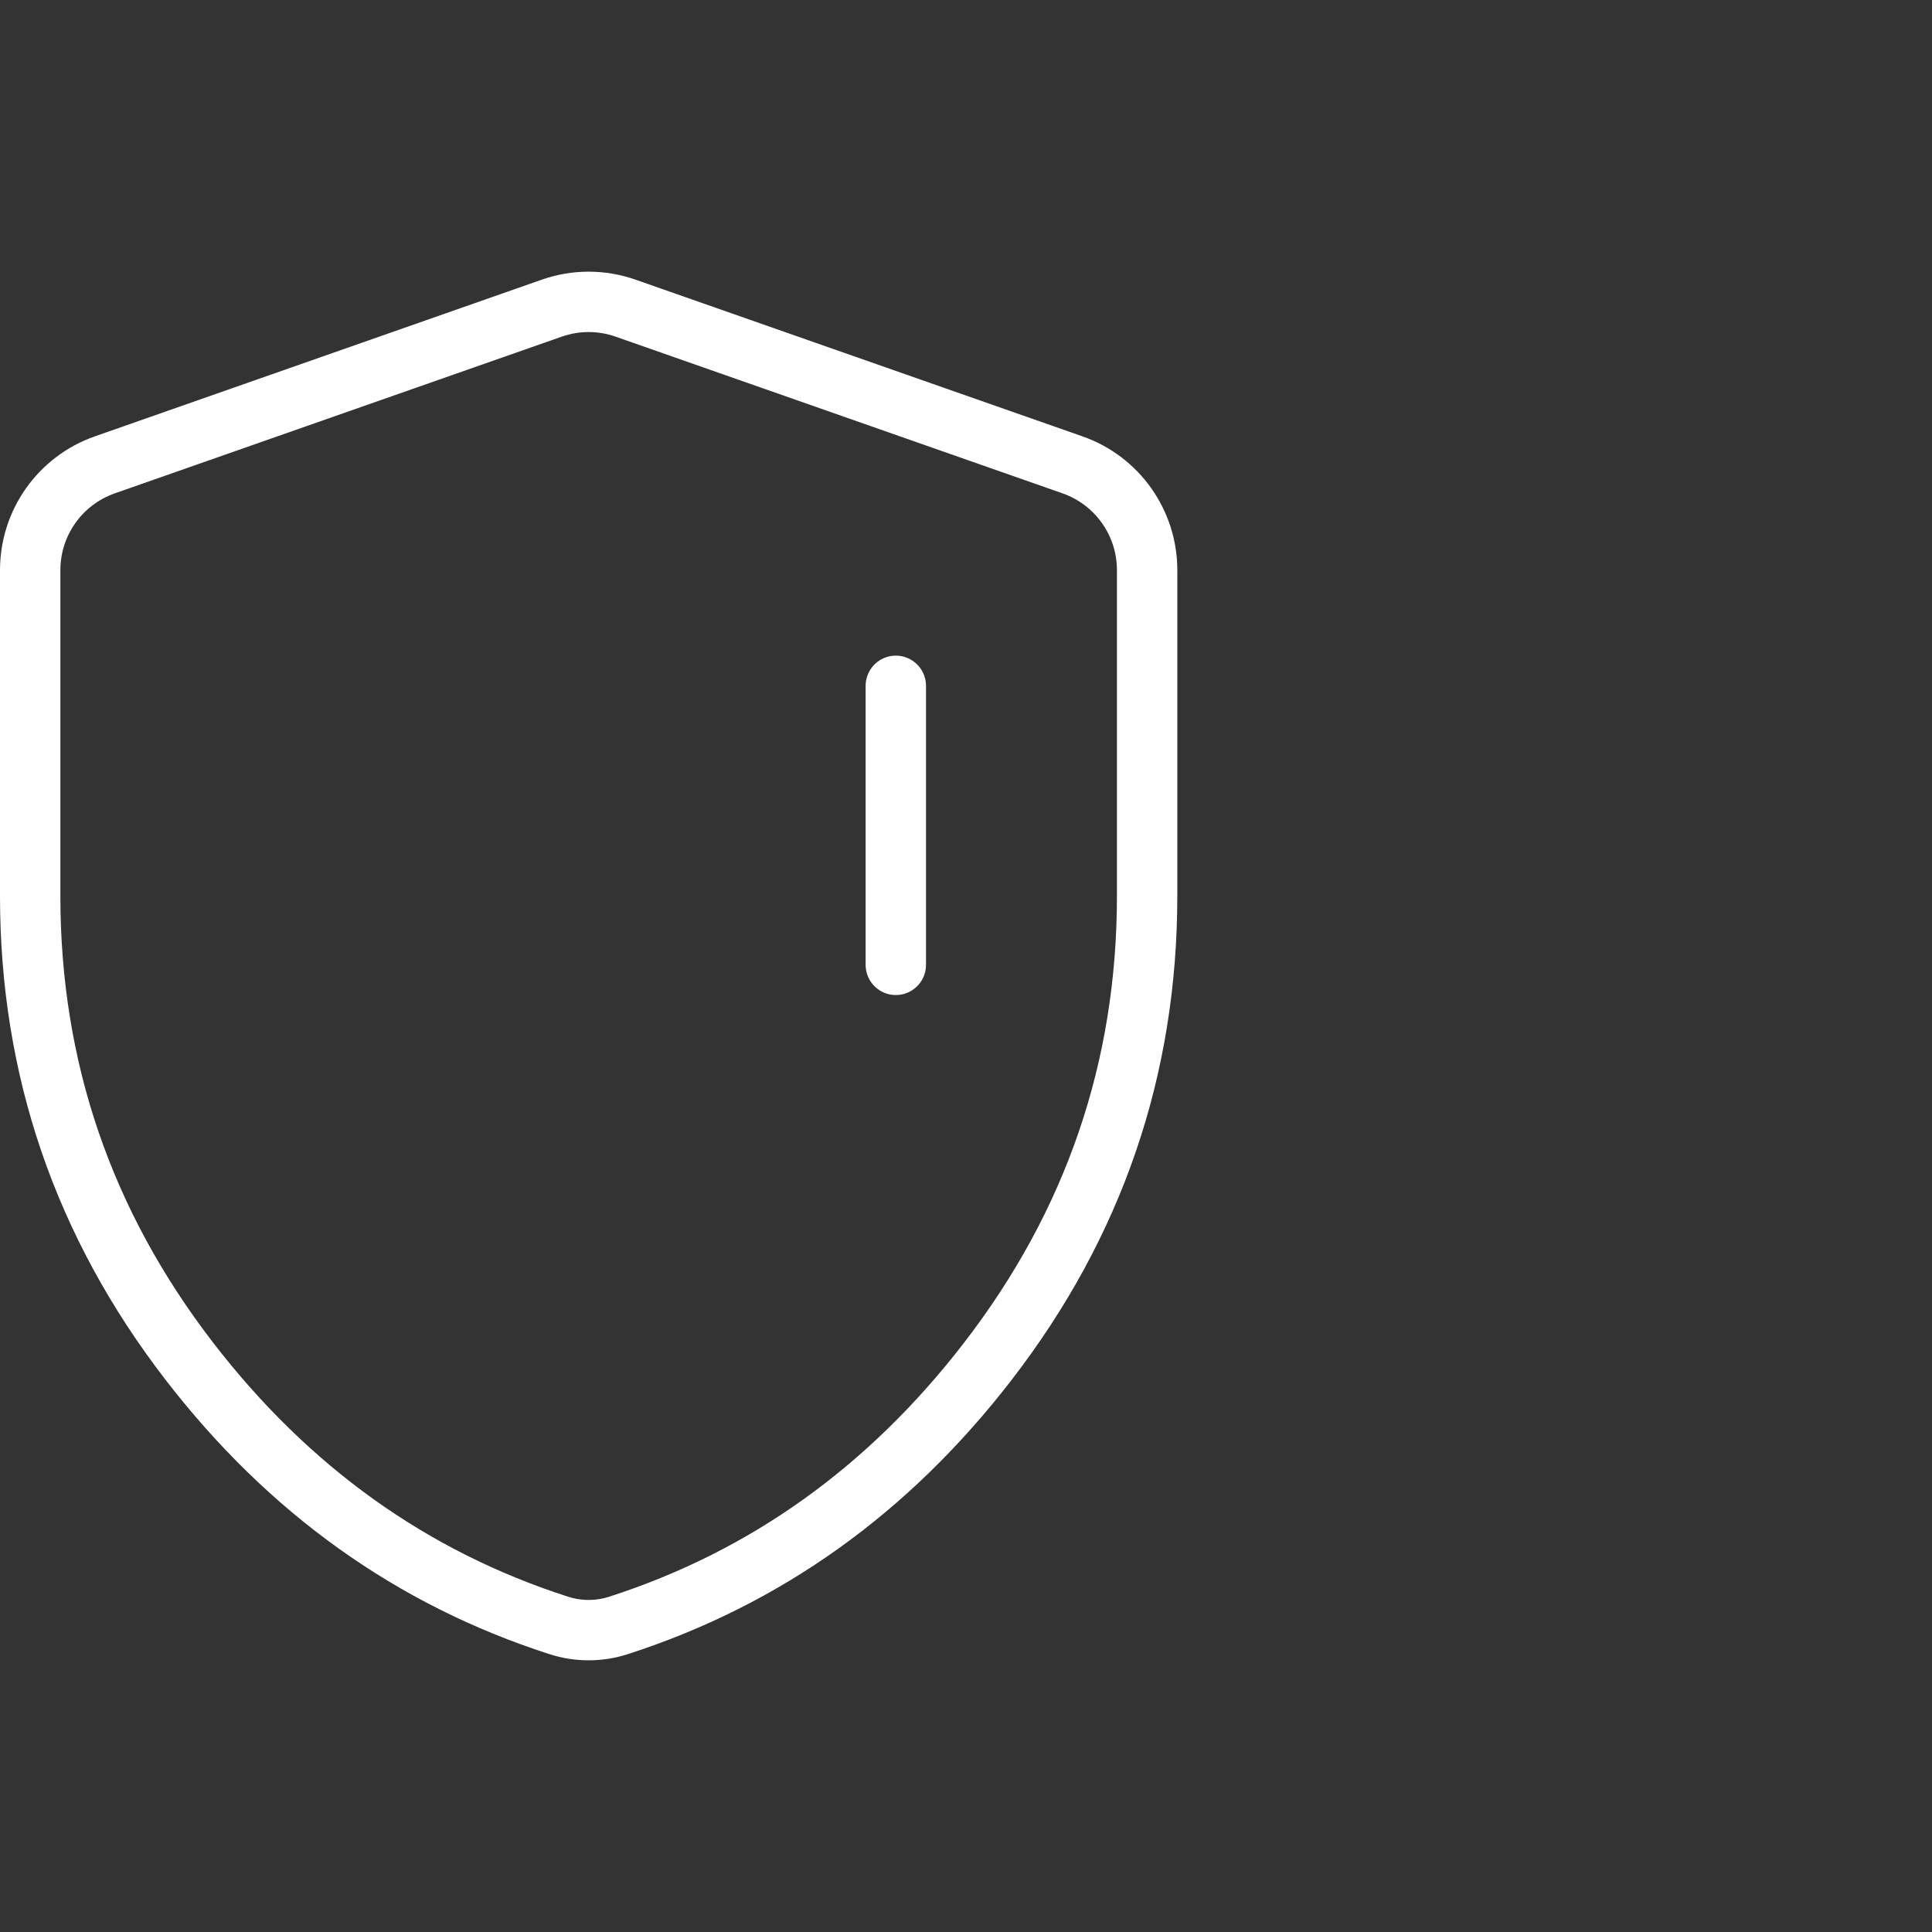 <svg width="64" height="64" viewBox="0 0 64 64" fill="none" xmlns="http://www.w3.org/2000/svg">
<rect x="0" y="0" width="64" height="64" fill="#333333" stroke="none"/>
<path d="M29.675 22.719V31.962M6.267 45.086C9.558 49.357 13.639 52.277 18.511 53.845C19.154 54.052 19.846 54.052 20.489 53.844C25.36 52.273 29.442 49.355 32.733 45.083C36.244 40.526 38 35.391 38 29.68V18.886C38 17.316 37.008 15.917 35.525 15.398L20.725 10.209C19.932 9.93 19.068 9.93 18.275 10.209L3.475 15.398C1.992 15.917 1 17.316 1 18.886V29.68C1 35.393 2.756 40.528 6.267 45.086Z" stroke="white" stroke-width="2" stroke-linecap="round"/>
</svg>
